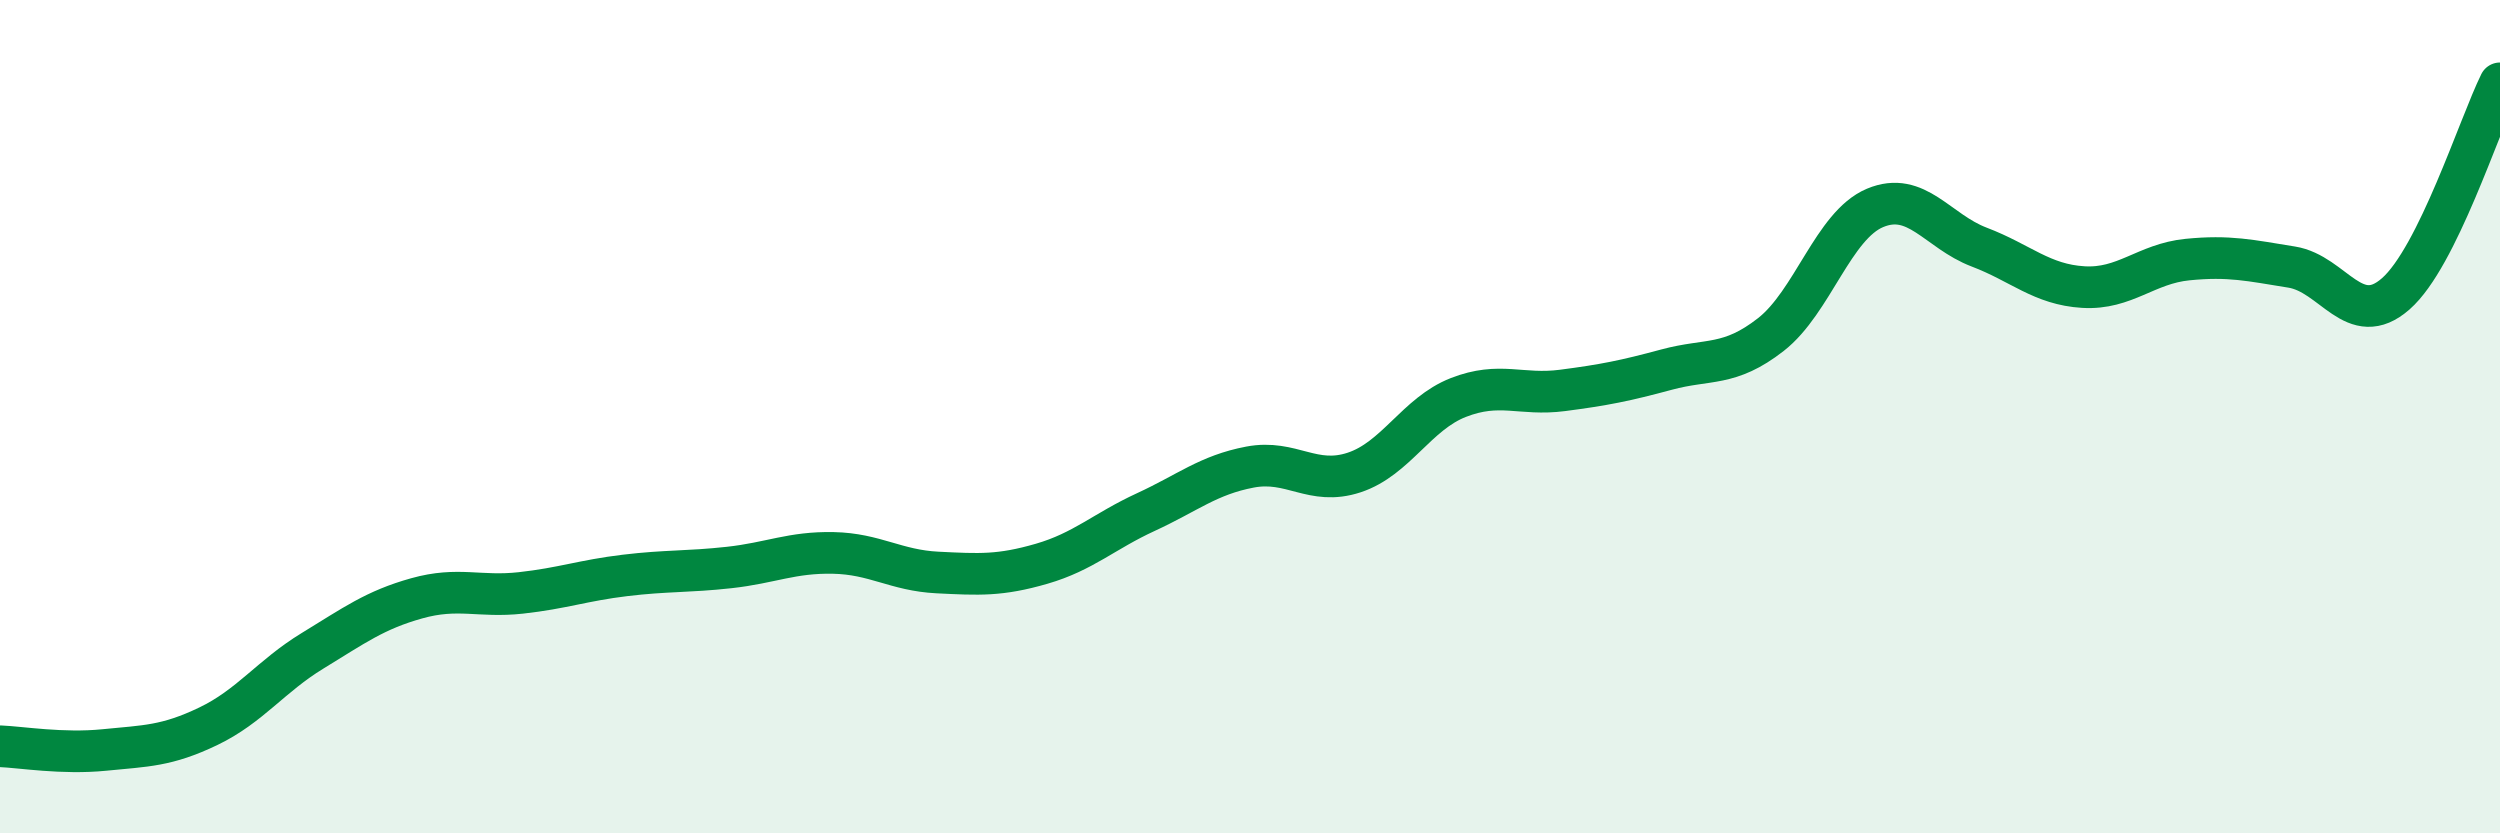 
    <svg width="60" height="20" viewBox="0 0 60 20" xmlns="http://www.w3.org/2000/svg">
      <path
        d="M 0,17.91 C 0.5,17.93 1.5,18.1 2.5,18 C 3.5,17.9 4,17.91 5,17.43 C 6,16.95 6.5,16.23 7.5,15.62 C 8.5,15.01 9,14.64 10,14.36 C 11,14.08 11.5,14.34 12.5,14.23 C 13.5,14.12 14,13.93 15,13.81 C 16,13.69 16.5,13.73 17.5,13.62 C 18.5,13.51 19,13.25 20,13.27 C 21,13.29 21.5,13.69 22.5,13.74 C 23.5,13.79 24,13.82 25,13.53 C 26,13.24 26.5,12.75 27.5,12.29 C 28.5,11.83 29,11.4 30,11.21 C 31,11.02 31.5,11.67 32.5,11.34 C 33.5,11.01 34,9.93 35,9.54 C 36,9.15 36.5,9.5 37.5,9.37 C 38.5,9.24 39,9.14 40,8.87 C 41,8.6 41.5,8.81 42.5,8.03 C 43.5,7.25 44,5.41 45,4.99 C 46,4.57 46.5,5.55 47.5,5.93 C 48.5,6.31 49,6.83 50,6.89 C 51,6.95 51.5,6.33 52.5,6.23 C 53.5,6.13 54,6.25 55,6.41 C 56,6.57 56.5,7.93 57.5,7.05 C 58.5,6.17 59.5,3.01 60,2L60 20L0 20Z"
        fill="#008740"
        opacity="0.1"
        stroke-linecap="round"
        stroke-linejoin="round"
      />
      <path
        d="M 0,17.91 C 0.5,17.93 1.5,18.1 2.5,18 C 3.5,17.9 4,17.91 5,17.43 C 6,16.95 6.5,16.23 7.5,15.62 C 8.5,15.01 9,14.64 10,14.36 C 11,14.08 11.5,14.34 12.5,14.23 C 13.5,14.12 14,13.93 15,13.81 C 16,13.69 16.5,13.73 17.5,13.62 C 18.5,13.51 19,13.25 20,13.27 C 21,13.29 21.5,13.69 22.5,13.74 C 23.5,13.79 24,13.82 25,13.53 C 26,13.24 26.5,12.75 27.5,12.29 C 28.5,11.83 29,11.4 30,11.21 C 31,11.02 31.5,11.67 32.5,11.34 C 33.5,11.01 34,9.93 35,9.54 C 36,9.15 36.5,9.5 37.5,9.37 C 38.5,9.24 39,9.14 40,8.87 C 41,8.6 41.5,8.81 42.5,8.03 C 43.5,7.25 44,5.41 45,4.99 C 46,4.57 46.5,5.55 47.5,5.93 C 48.5,6.31 49,6.83 50,6.89 C 51,6.95 51.5,6.33 52.5,6.23 C 53.5,6.13 54,6.25 55,6.41 C 56,6.57 56.5,7.93 57.5,7.05 C 58.5,6.17 59.5,3.01 60,2"
        stroke="#008740"
        stroke-width="1"
        fill="none"
        stroke-linecap="round"
        stroke-linejoin="round"
      />
    </svg>
  